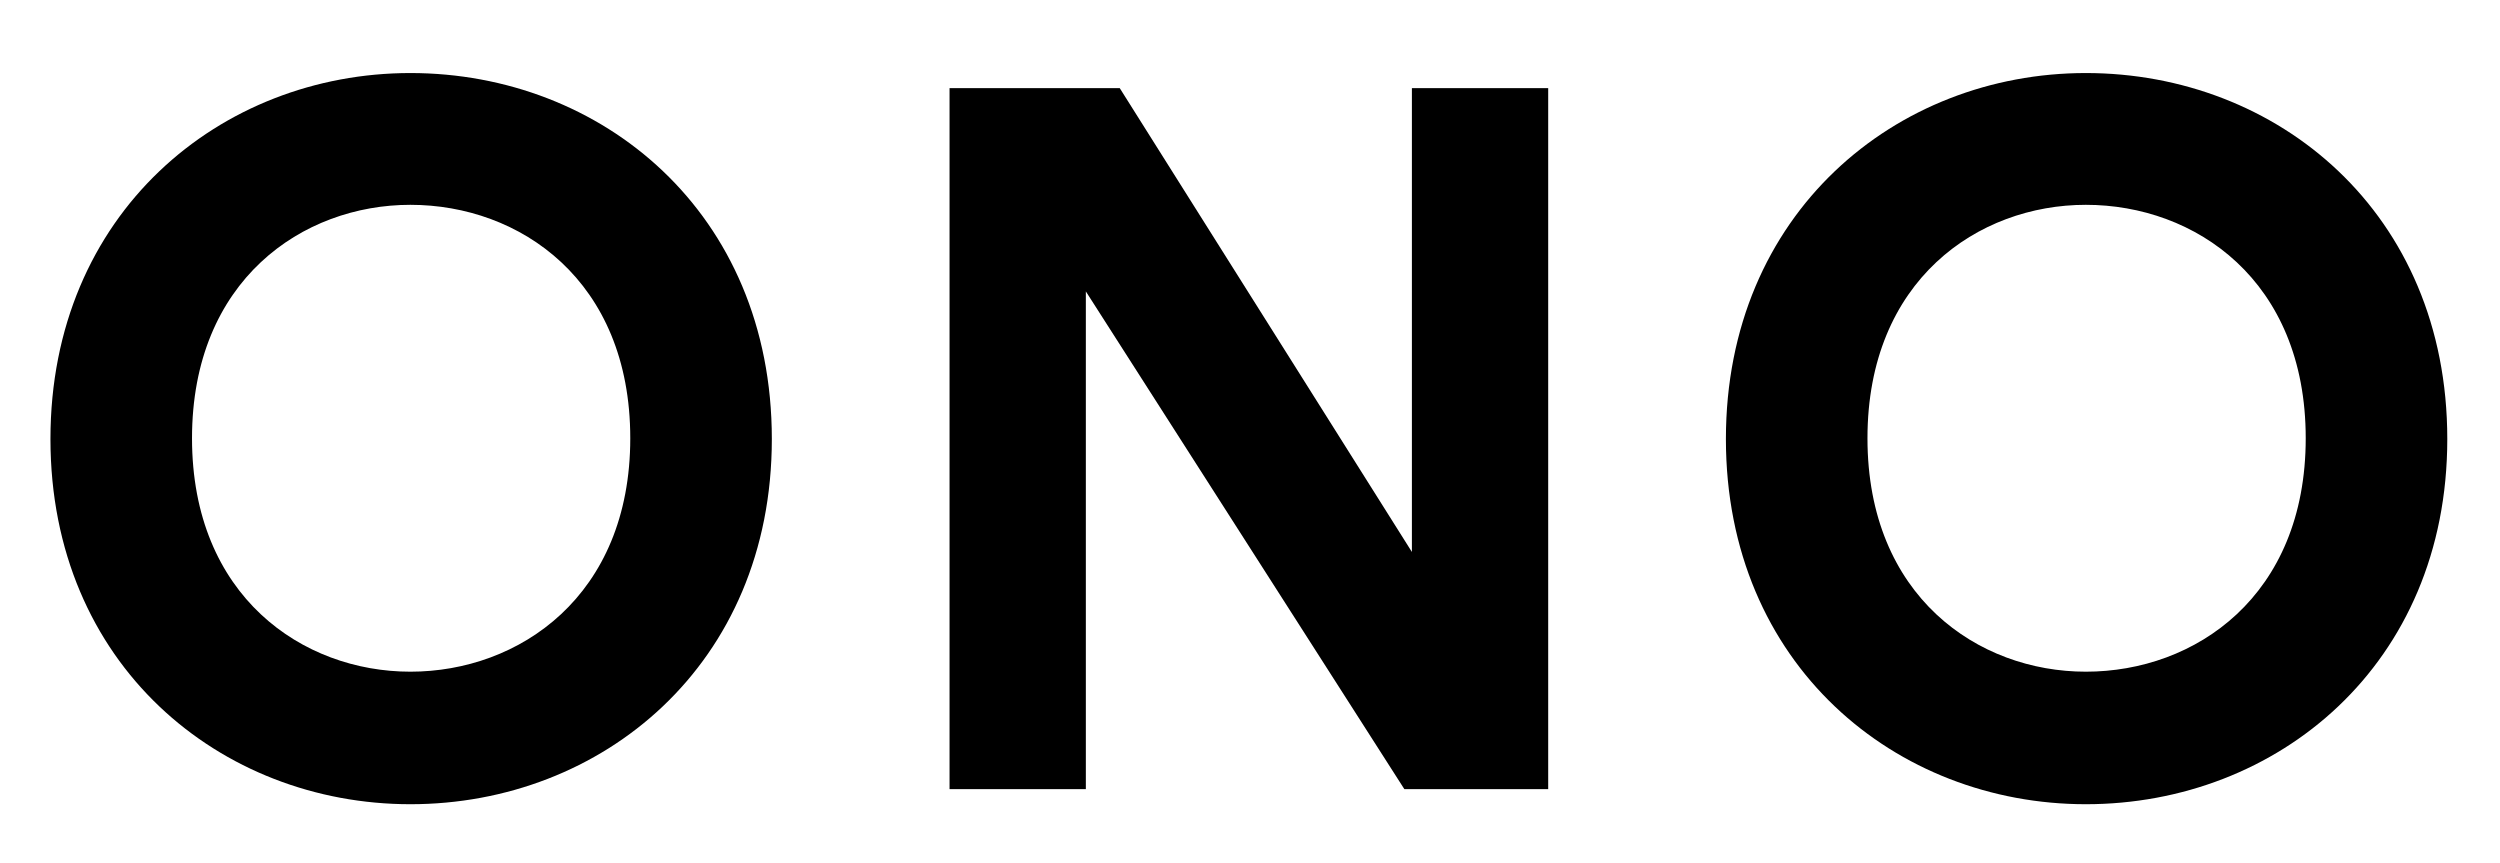 <?xml version="1.0" encoding="utf-8"?>
<!-- Generator: Adobe Illustrator 22.1.0, SVG Export Plug-In . SVG Version: 6.00 Build 0)  -->
<svg version="1.1" id="Layer_1" xmlns="http://www.w3.org/2000/svg" xmlns:xlink="http://www.w3.org/1999/xlink" x="0px" y="0px"
	 viewBox="0 0 332 114.6" style="enable-background:new 0 0 332 114.6;" xml:space="preserve">
<g>
	<path d="M54.5,9.7c25.4,0,48,18.5,48,48.6c0,30-22.6,48.5-48,48.5c-25.2,0-47.8-18.5-47.8-48.5C6.7,28.3,29.3,9.7,54.5,9.7z
		 M54.5,89.2c14.4,0,29.2-10,29.2-31s-14.7-31-29.2-31c-14.3,0-29,10-29,31S40.2,89.2,54.5,89.2z"/>
	<path d="M186.5,104.8l-42.3-66.1v66.1h-18.1V11.7h22.6l38.8,61.6V11.7h18.1v93.1L186.5,104.8L186.5,104.8z"/>
	<path d="M277,9.7c25.4,0,48,18.5,48,48.6c0,30-22.6,48.5-48,48.5c-25.2,0-47.8-18.5-47.8-48.5C229.2,28.3,251.8,9.7,277,9.7z
		 M277,89.2c14.5,0,29.2-10,29.2-31s-14.7-31-29.2-31c-14.3,0-29,10-29,31S262.7,89.2,277,89.2z"/>
</g>
</svg>
